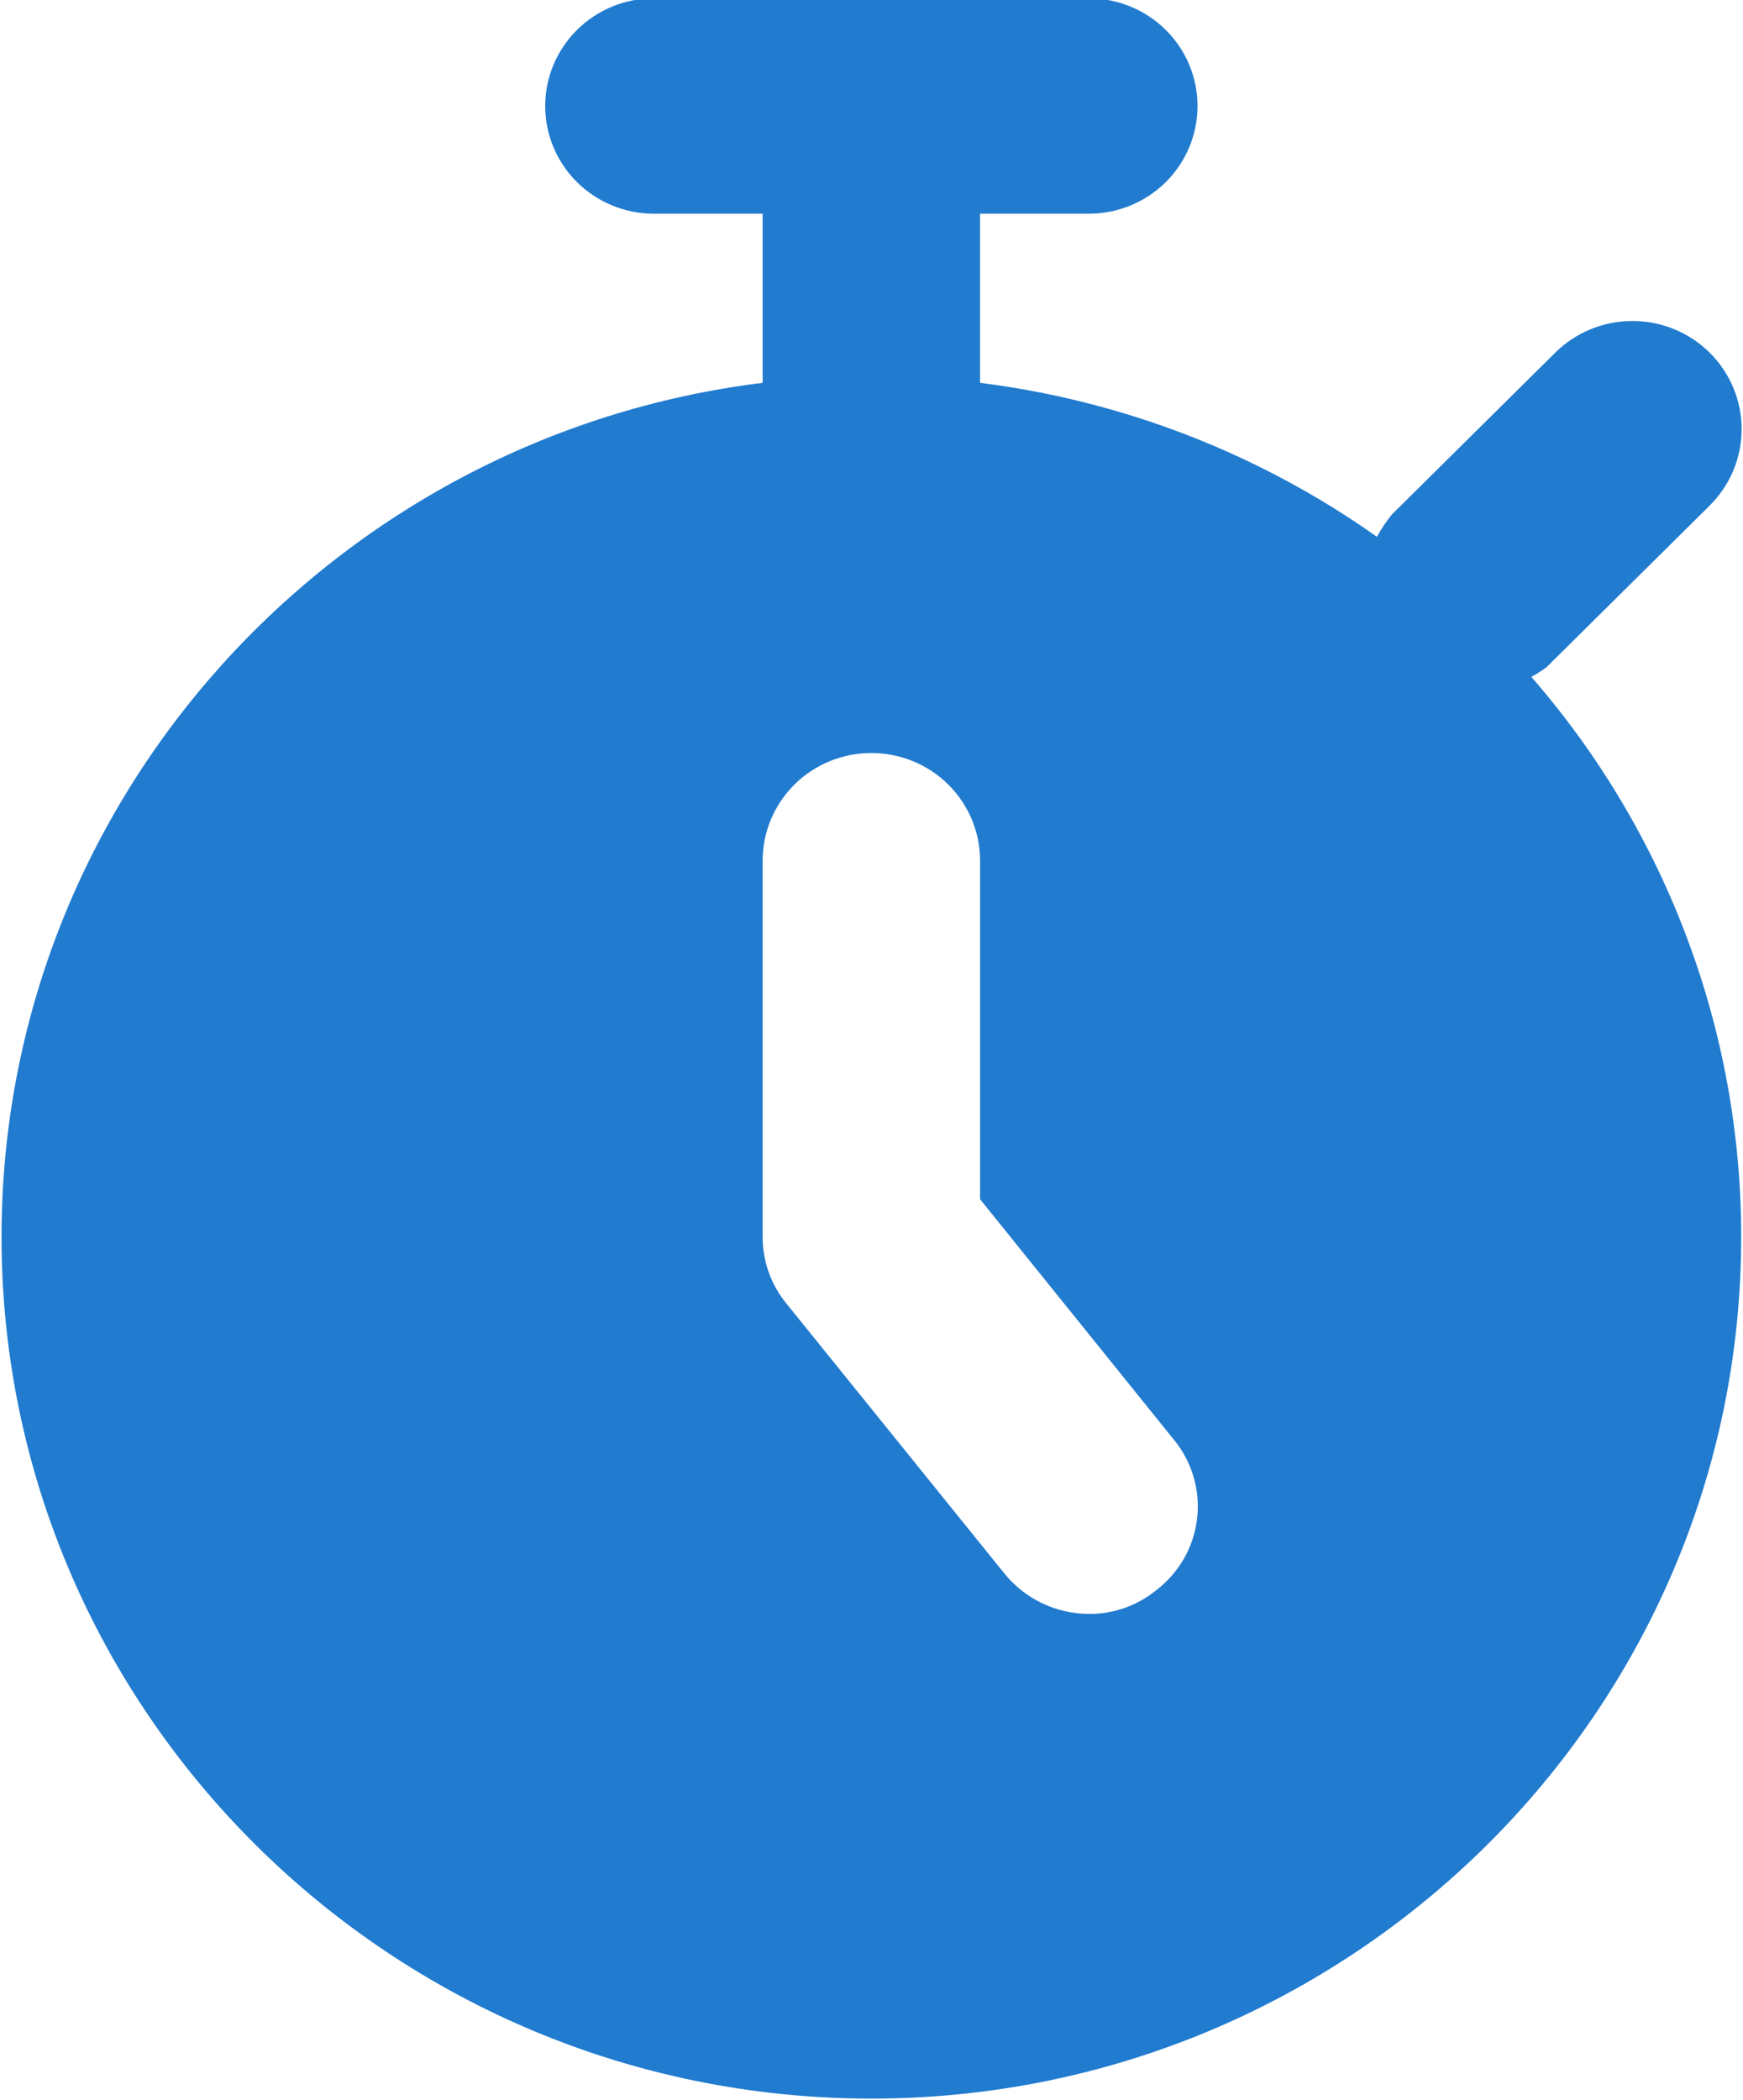 <svg width="44" height="53" viewBox="0 0 44 53" fill="none" xmlns="http://www.w3.org/2000/svg">
    <g clip-path="url(#clip0_9_1094)">
        <path d="M39.041 16.836L43.158 12.759C43.675 12.247 43.965 11.553 43.965 10.829C43.965 10.105 43.675 9.411 43.158 8.899C42.641 8.388 41.94 8.1 41.209 8.1C40.478 8.1 39.777 8.388 39.26 8.9L35.143 12.976C34.996 13.154 34.868 13.345 34.759 13.547C31.797 11.45 28.354 10.115 24.741 9.661V5.393H27.486C28.214 5.393 28.912 5.107 29.427 4.597C29.941 4.088 30.23 3.396 30.23 2.675C30.23 1.955 29.941 1.263 29.427 0.754C28.912 0.244 28.214 -0.042 27.486 -0.042H16.507C15.779 -0.042 15.081 0.244 14.567 0.754C14.052 1.263 13.763 1.955 13.763 2.675C13.763 3.396 14.052 4.088 14.567 4.597C15.081 5.107 15.779 5.393 16.507 5.393H19.252V9.661C8.438 10.992 0.039 20.152 0.039 31.214C0.039 43.2 9.893 52.958 21.997 52.958C34.1 52.958 43.954 43.2 43.954 31.214C43.957 26.026 42.077 21.01 38.657 17.081C38.791 17.009 38.919 16.927 39.041 16.836ZM29.188 40.129C28.709 40.52 28.106 40.732 27.486 40.727C27.074 40.725 26.667 40.632 26.296 40.453C25.926 40.274 25.601 40.015 25.345 39.695L19.856 32.9C19.464 32.424 19.25 31.828 19.252 31.214V21.701C19.257 20.983 19.548 20.297 20.062 19.791C20.577 19.285 21.272 19.002 21.997 19.002C22.721 19.002 23.417 19.285 23.931 19.791C24.445 20.297 24.736 20.983 24.741 21.701V30.263L29.627 36.323C29.856 36.599 30.026 36.918 30.128 37.261C30.23 37.603 30.261 37.963 30.22 38.318C30.18 38.673 30.067 39.016 29.89 39.327C29.712 39.638 29.473 39.911 29.188 40.129Z" fill="#217BCF"/>
    </g>
    <defs>
        <clipPath id="clip0_9_1094">
            <rect width="44" height="53" fill="white"/>
        </clipPath>
    </defs>
</svg>
